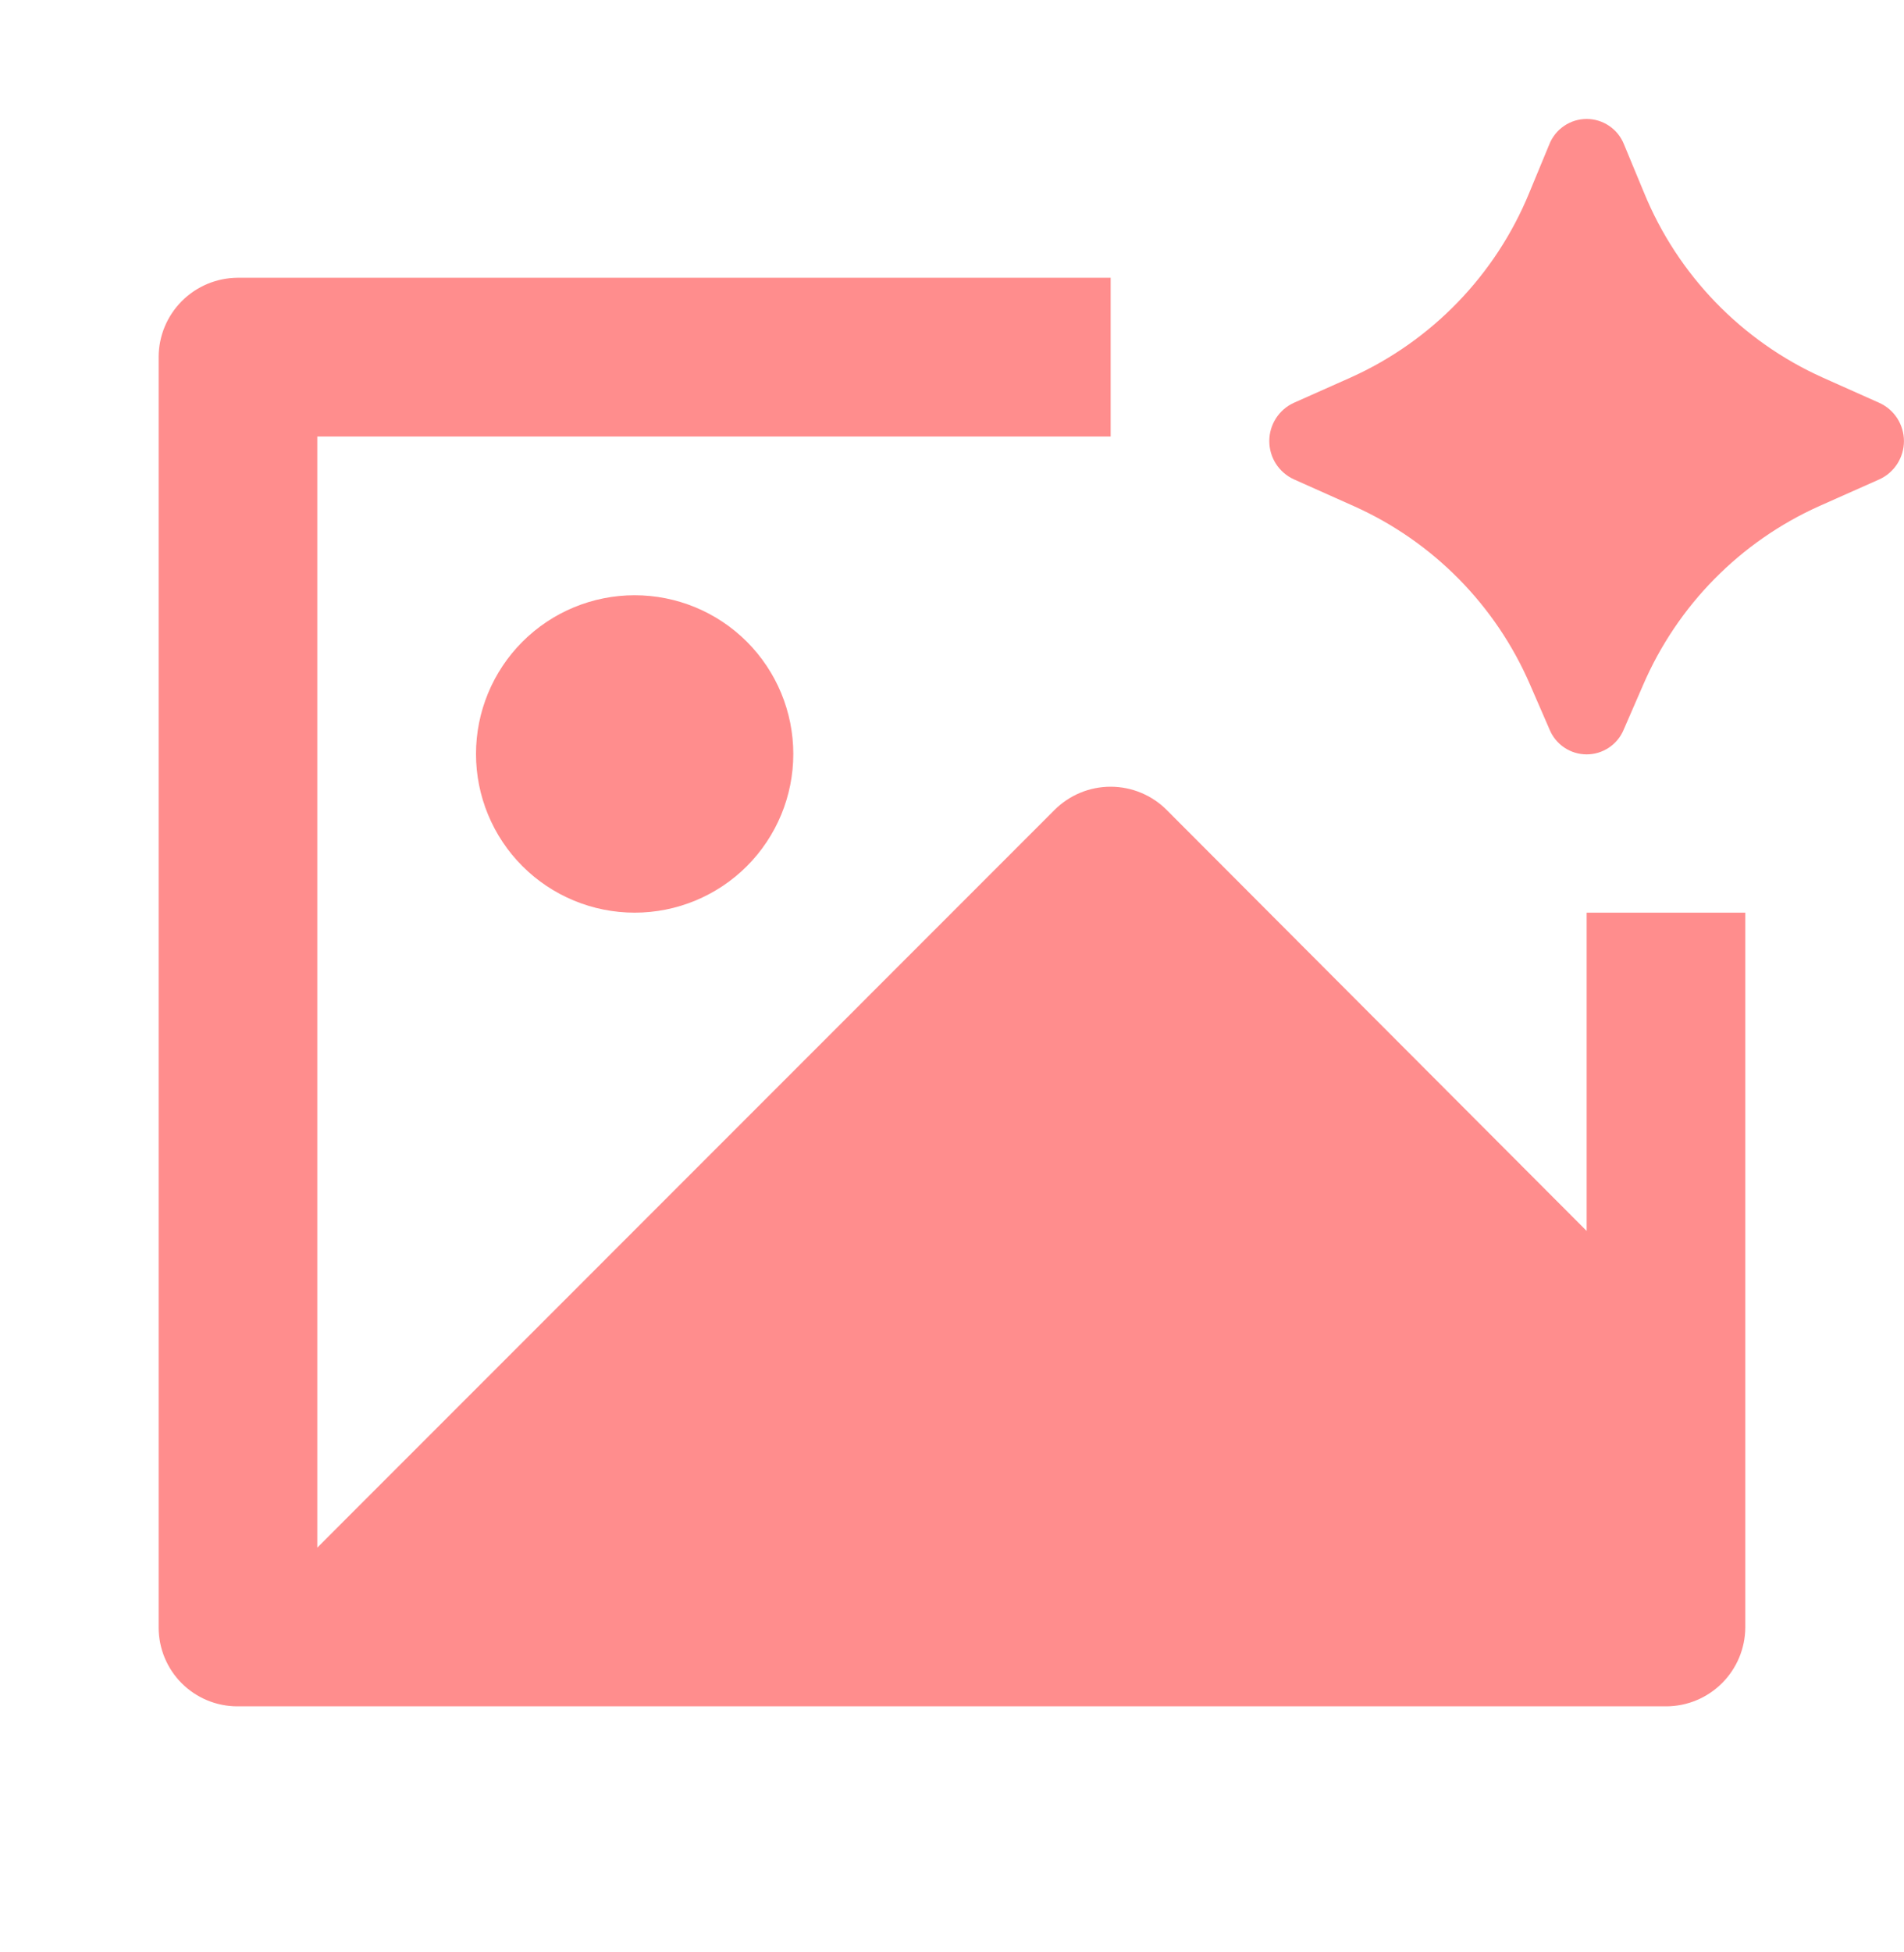 <svg width="40" height="41" viewBox="0 0 40 41" fill="none" xmlns="http://www.w3.org/2000/svg">
<path d="M34.521 14.38L34.111 15.323C34.047 15.477 33.939 15.608 33.801 15.7C33.662 15.793 33.499 15.842 33.333 15.842C33.167 15.842 33.004 15.793 32.865 15.7C32.727 15.608 32.619 15.477 32.555 15.323L32.145 14.38C31.424 12.711 30.104 11.373 28.445 10.63L27.18 10.065C27.026 9.994 26.896 9.881 26.805 9.739C26.714 9.597 26.666 9.431 26.666 9.262C26.666 9.093 26.714 8.928 26.805 8.786C26.896 8.644 27.026 8.53 27.18 8.46L28.375 7.928C30.075 7.164 31.418 5.776 32.126 4.052L32.548 3.033C32.61 2.875 32.718 2.74 32.858 2.645C32.998 2.549 33.163 2.498 33.333 2.498C33.502 2.498 33.668 2.549 33.808 2.645C33.948 2.74 34.056 2.875 34.118 3.033L34.54 4.05C35.247 5.775 36.589 7.163 38.29 7.928L39.486 8.462C39.639 8.532 39.769 8.645 39.86 8.787C39.95 8.93 39.999 9.095 39.999 9.263C39.999 9.432 39.95 9.597 39.86 9.739C39.769 9.881 39.639 9.994 39.486 10.065L38.22 10.628C36.561 11.372 35.242 12.711 34.521 14.38ZM4.986 5.833H23.333V9.167H6.666V32.5L22.153 17.01C22.308 16.855 22.492 16.732 22.694 16.648C22.896 16.564 23.113 16.521 23.332 16.521C23.551 16.521 23.768 16.564 23.97 16.648C24.173 16.732 24.357 16.855 24.511 17.01L33.333 25.85V19.166H36.666V34.178C36.663 34.616 36.488 35.035 36.179 35.344C35.87 35.654 35.451 35.83 35.013 35.833H4.986C4.548 35.833 4.127 35.658 3.817 35.348C3.507 35.038 3.333 34.617 3.333 34.178V7.488C3.336 7.05 3.511 6.632 3.821 6.322C4.13 6.012 4.549 5.837 4.986 5.833ZM13.333 19.166C12.449 19.166 11.601 18.815 10.976 18.19C10.351 17.565 10 16.717 10 15.833C10 14.949 10.351 14.101 10.976 13.476C11.601 12.851 12.449 12.5 13.333 12.5C14.217 12.5 15.065 12.851 15.69 13.476C16.315 14.101 16.666 14.949 16.666 15.833C16.666 16.717 16.315 17.565 15.69 18.19C15.065 18.815 14.217 19.166 13.333 19.166Z" fill="#FF8D8D"/>
</svg>

